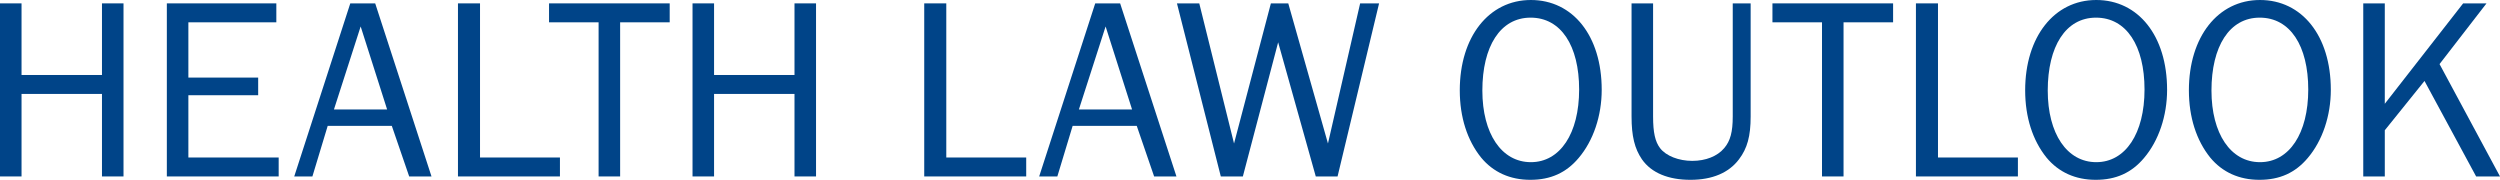 <?xml version="1.0" encoding="UTF-8"?><svg id="a" xmlns="http://www.w3.org/2000/svg" width="385.4" height="27.72" viewBox="0 0 385.4 27.72"><path d="M15.72,27.2v-12.72H3.32v12.72H0V.52h3.32v11.04h12.4V.52h3.32v26.68h-3.32Z" fill="#048"/><path d="M42.96,27.2h-17.24V.52h16.88v2.92h-13.56v8.52h10.76v2.72h-10.76v9.6h13.92v2.92Z" fill="#048"/><path d="M63.08,27.2l-2.68-7.8h-9.88l-2.36,7.8h-2.8L54,.52h3.84l8.68,26.68h-3.44ZM55.6,4.08l-4.12,12.8h8.2l-4.08-12.8Z" fill="#048"/><path d="M86.32,27.2h-15.72V.52h3.4v23.76h12.32v2.92Z" fill="#048"/><path d="M92.28,27.2V3.44h-7.64V.52h18.6v2.92h-7.64v23.76h-3.32Z" fill="#048"/><path d="M122.48,27.2v-12.72h-12.4v12.72h-3.32V.52h3.32v11.04h12.4V.52h3.32v26.68h-3.32Z" fill="#048"/><path d="M158.2,27.2h-15.72V.52h3.4v23.76h12.32v2.92h0Z" fill="#048"/><path d="M177.92,27.2l-2.68-7.8h-9.88l-2.36,7.8h-2.8L168.84.52h3.84l8.68,26.68h-3.44,0ZM170.44,4.08l-4.12,12.8h8.2l-4.08-12.8Z" fill="#048"/><path d="M206.2,27.2h-3.36l-5.8-20.68-5.44,20.68h-3.4l-6.76-26.68h3.44l5.36,21.6,5.68-21.6h2.68l6.12,21.6,4.96-21.6h2.92l-6.4,26.68Z" fill="#048"/><path d="M246.92,13.84c0,4-1.28,7.84-3.56,10.52-1.92,2.28-4.32,3.36-7.44,3.36s-5.72-1.16-7.6-3.44c-2.12-2.64-3.28-6.2-3.28-10.36,0-8.24,4.48-13.92,10.96-13.92s10.92,5.52,10.92,13.84ZM228.52,13.96c0,6.64,2.96,11.04,7.48,11.04s7.44-4.44,7.44-11.2-2.8-11.08-7.48-11.08-7.44,4.44-7.44,11.24Z" fill="#048"/><path d="M269.88.52v17.44c0,3.04-.52,4.92-1.8,6.6-1.56,2.08-4.12,3.16-7.48,3.16s-6-1.04-7.48-3.16c-1.12-1.64-1.6-3.56-1.6-6.6V.52h3.32v17.44c0,2.48.32,3.88,1.08,4.88.92,1.2,2.88,1.96,4.96,1.96s3.88-.72,4.92-1.96c.96-1.12,1.32-2.52,1.32-4.88V.52h2.76,0Z" fill="#048"/><path d="M280.88,27.2V3.44h-7.64V.52h18.6v2.92h-7.64v23.76h-3.32,0Z" fill="#048"/><path d="M311.08,27.2h-15.72V.52h3.4v23.76h12.32v2.92Z" fill="#048"/><path d="M334.08,13.84c0,4-1.28,7.84-3.56,10.52-1.92,2.28-4.32,3.36-7.44,3.36s-5.72-1.16-7.6-3.44c-2.12-2.64-3.28-6.2-3.28-10.36,0-8.24,4.48-13.92,10.96-13.92s10.92,5.52,10.92,13.84ZM315.68,13.96c0,6.64,2.96,11.04,7.48,11.04s7.44-4.44,7.44-11.2-2.8-11.08-7.48-11.08-7.44,4.44-7.44,11.24Z" fill="#048"/><path d="M359.32,13.84c0,4-1.28,7.84-3.56,10.52-1.92,2.28-4.32,3.36-7.44,3.36s-5.72-1.16-7.6-3.44c-2.12-2.64-3.28-6.2-3.28-10.36,0-8.24,4.48-13.92,10.96-13.92s10.92,5.52,10.92,13.84ZM340.92,13.96c0,6.64,2.96,11.04,7.48,11.04s7.44-4.44,7.44-11.2-2.8-11.08-7.48-11.08-7.44,4.44-7.44,11.24Z" fill="#048"/><path d="M381.72,27.2l-7.96-14.72-6.12,7.6v7.12h-3.32V.52h3.32v15.48l12.08-15.48h3.6l-7.24,9.36,9.32,17.32h-3.68Z" fill="#048"/></svg>